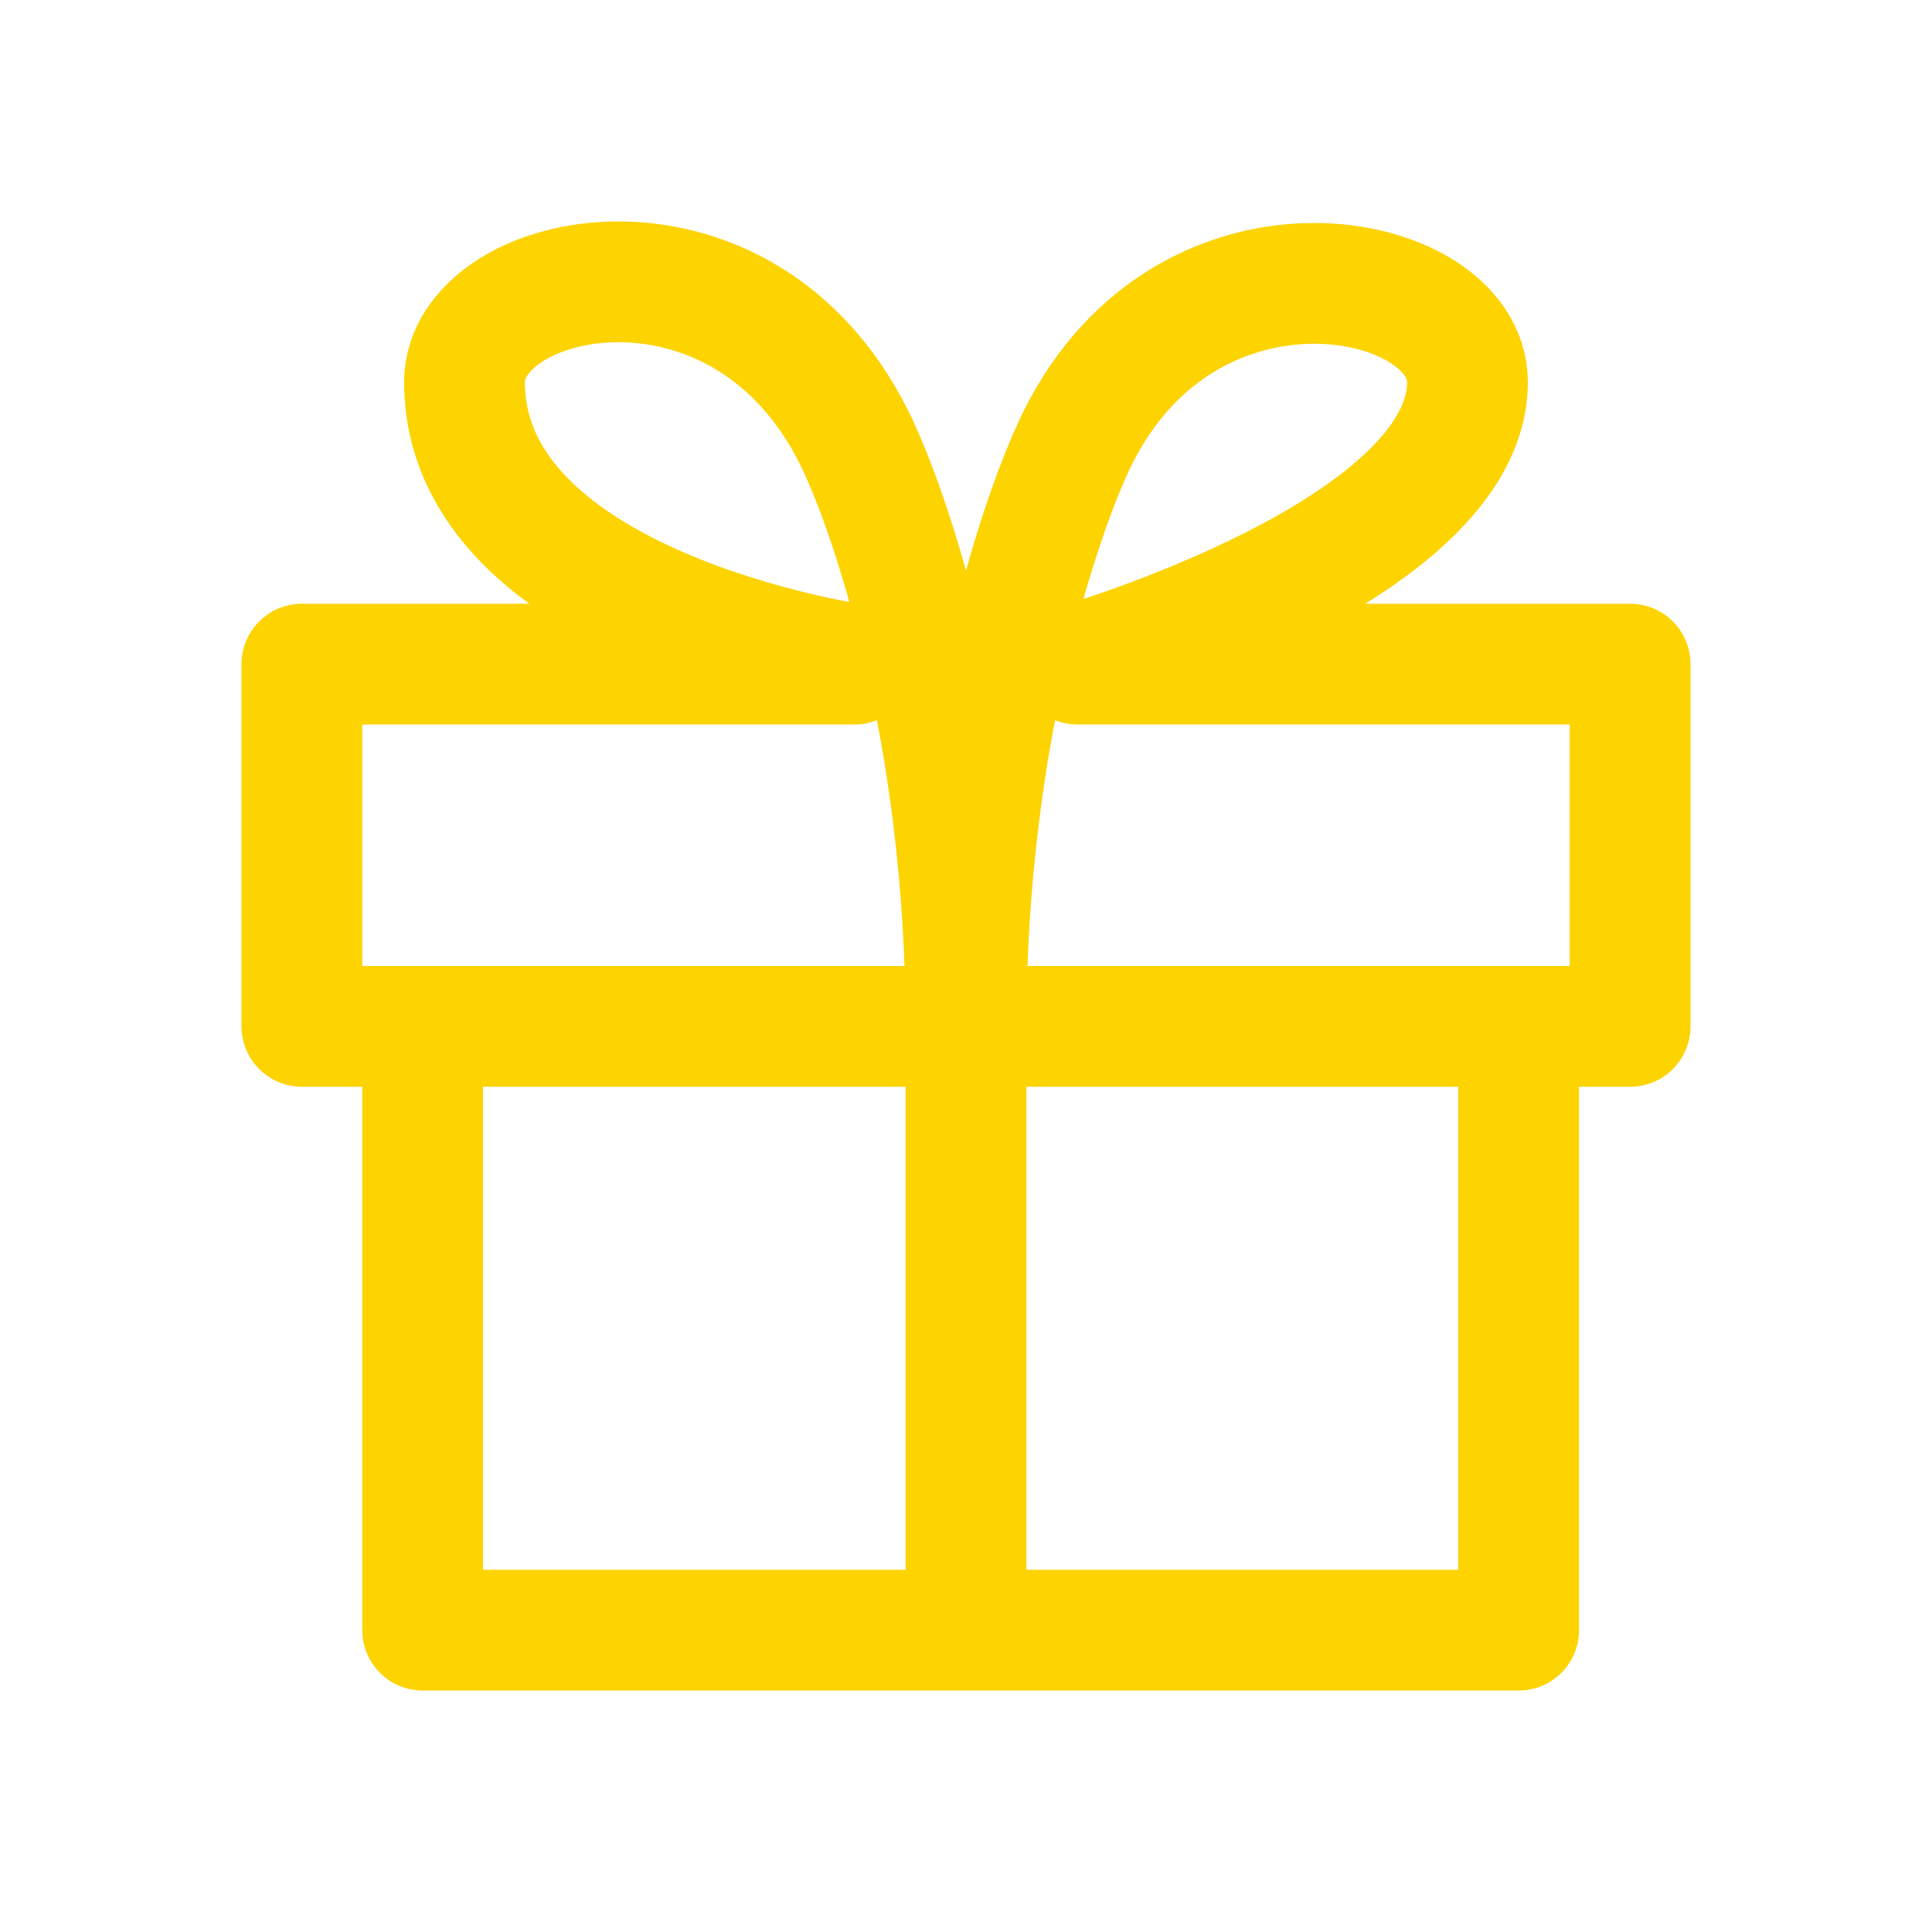 <svg width="48" height="48" viewBox="0 0 48 48" fill="none" xmlns="http://www.w3.org/2000/svg">
<path d="M24 40.5V25.5M24 25.5C24 18.093 25.92 12.612 26.769 10.893C29.538 5.289 36.459 6.69 36.459 9.492C36.459 13.698 26.769 16.5 26.769 16.5H40.5V25.5H37.731M24 25.5C24 18.093 22.08 12.612 21.231 10.893C18.411 5.187 11.541 6.69 11.541 9.492C11.541 15.099 21.231 16.5 21.231 16.5H7.5V25.5H10.5M37.731 25.5V40.5H10.5V25.5M37.731 25.5H10.5" stroke="#FDD300" stroke-width="3" stroke-linejoin="round"/>
</svg>
